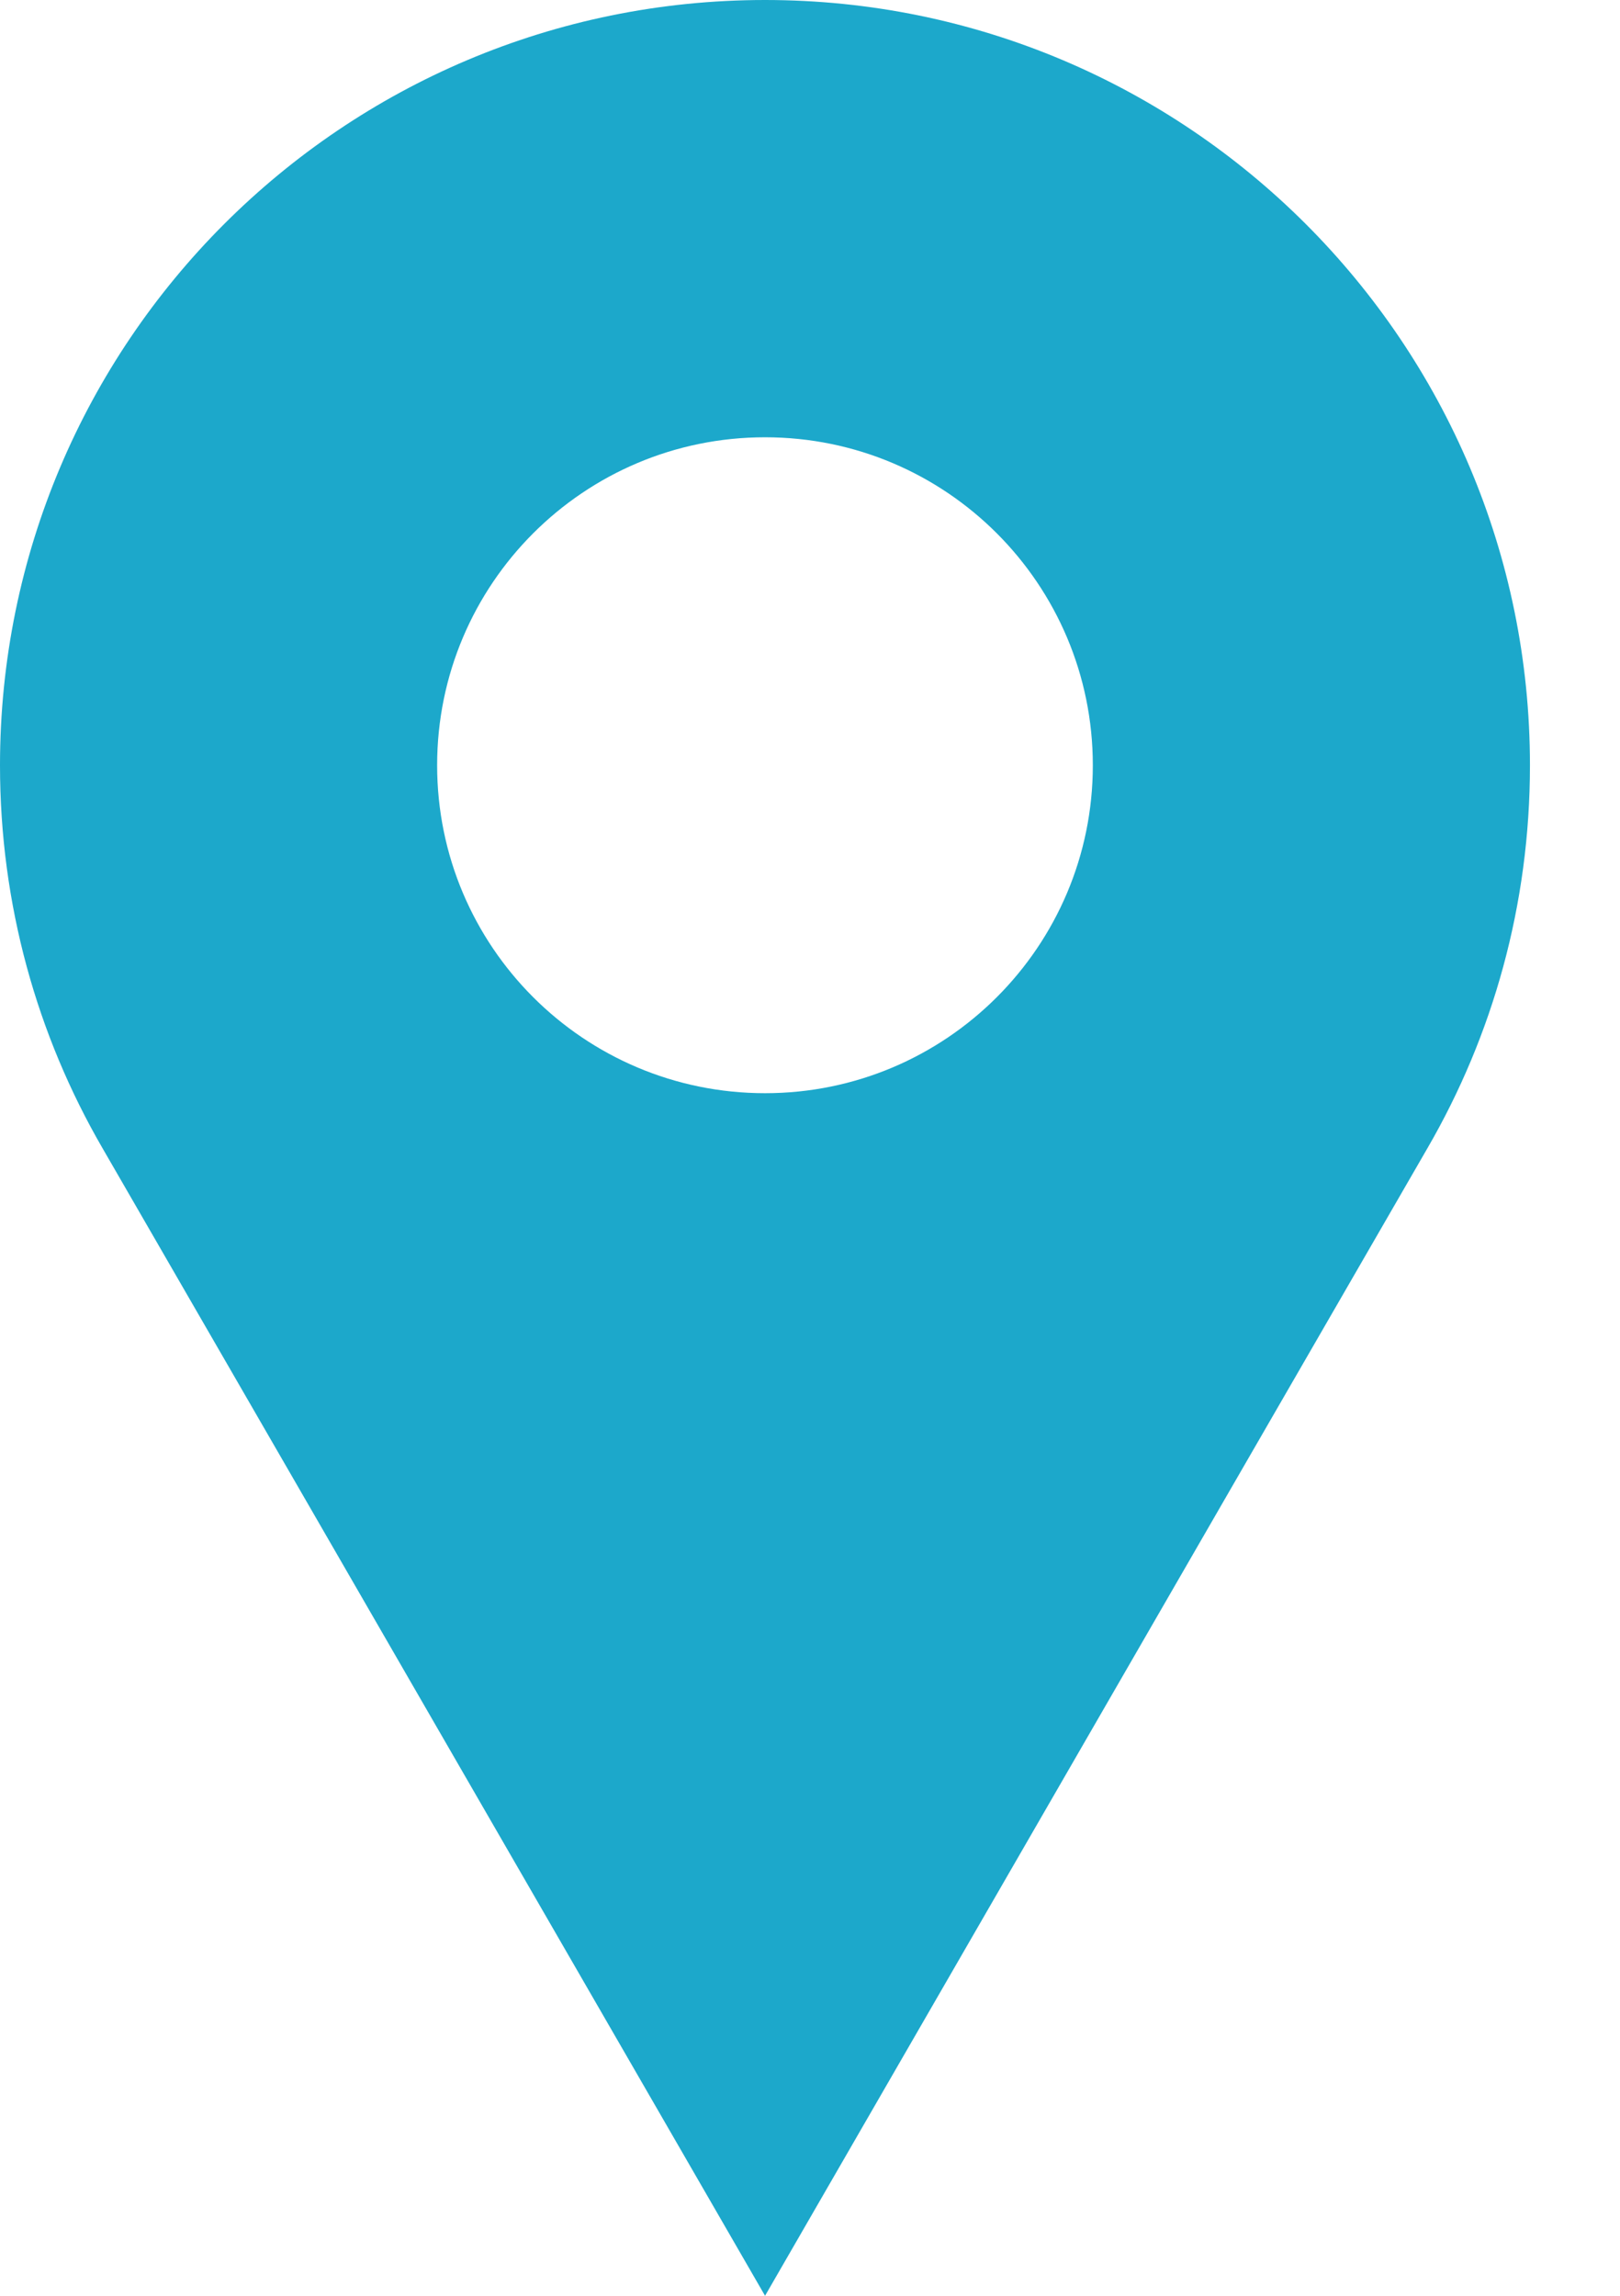 <svg width="12" height="17" viewBox="0 0 12 17" fill="none" xmlns="http://www.w3.org/2000/svg">
<path fill-rule="evenodd" clip-rule="evenodd" d="M5.667 0C8.796 0 11.333 2.537 11.333 5.667C11.333 6.699 11.058 7.666 10.575 8.5C10.253 9.056 8.617 11.89 5.667 17C2.716 11.89 1.08 9.056 0.758 8.5C0.275 7.666 0 6.699 0 5.667C0 2.537 2.537 0 5.667 0ZM5.667 3.238C4.325 3.238 3.238 4.325 3.238 5.667C3.238 7.008 4.325 8.095 5.667 8.095C7.008 8.095 8.095 7.008 8.095 5.667C8.095 4.325 7.008 3.238 5.667 3.238Z" fill="#1CA8CB"/>
</svg>
